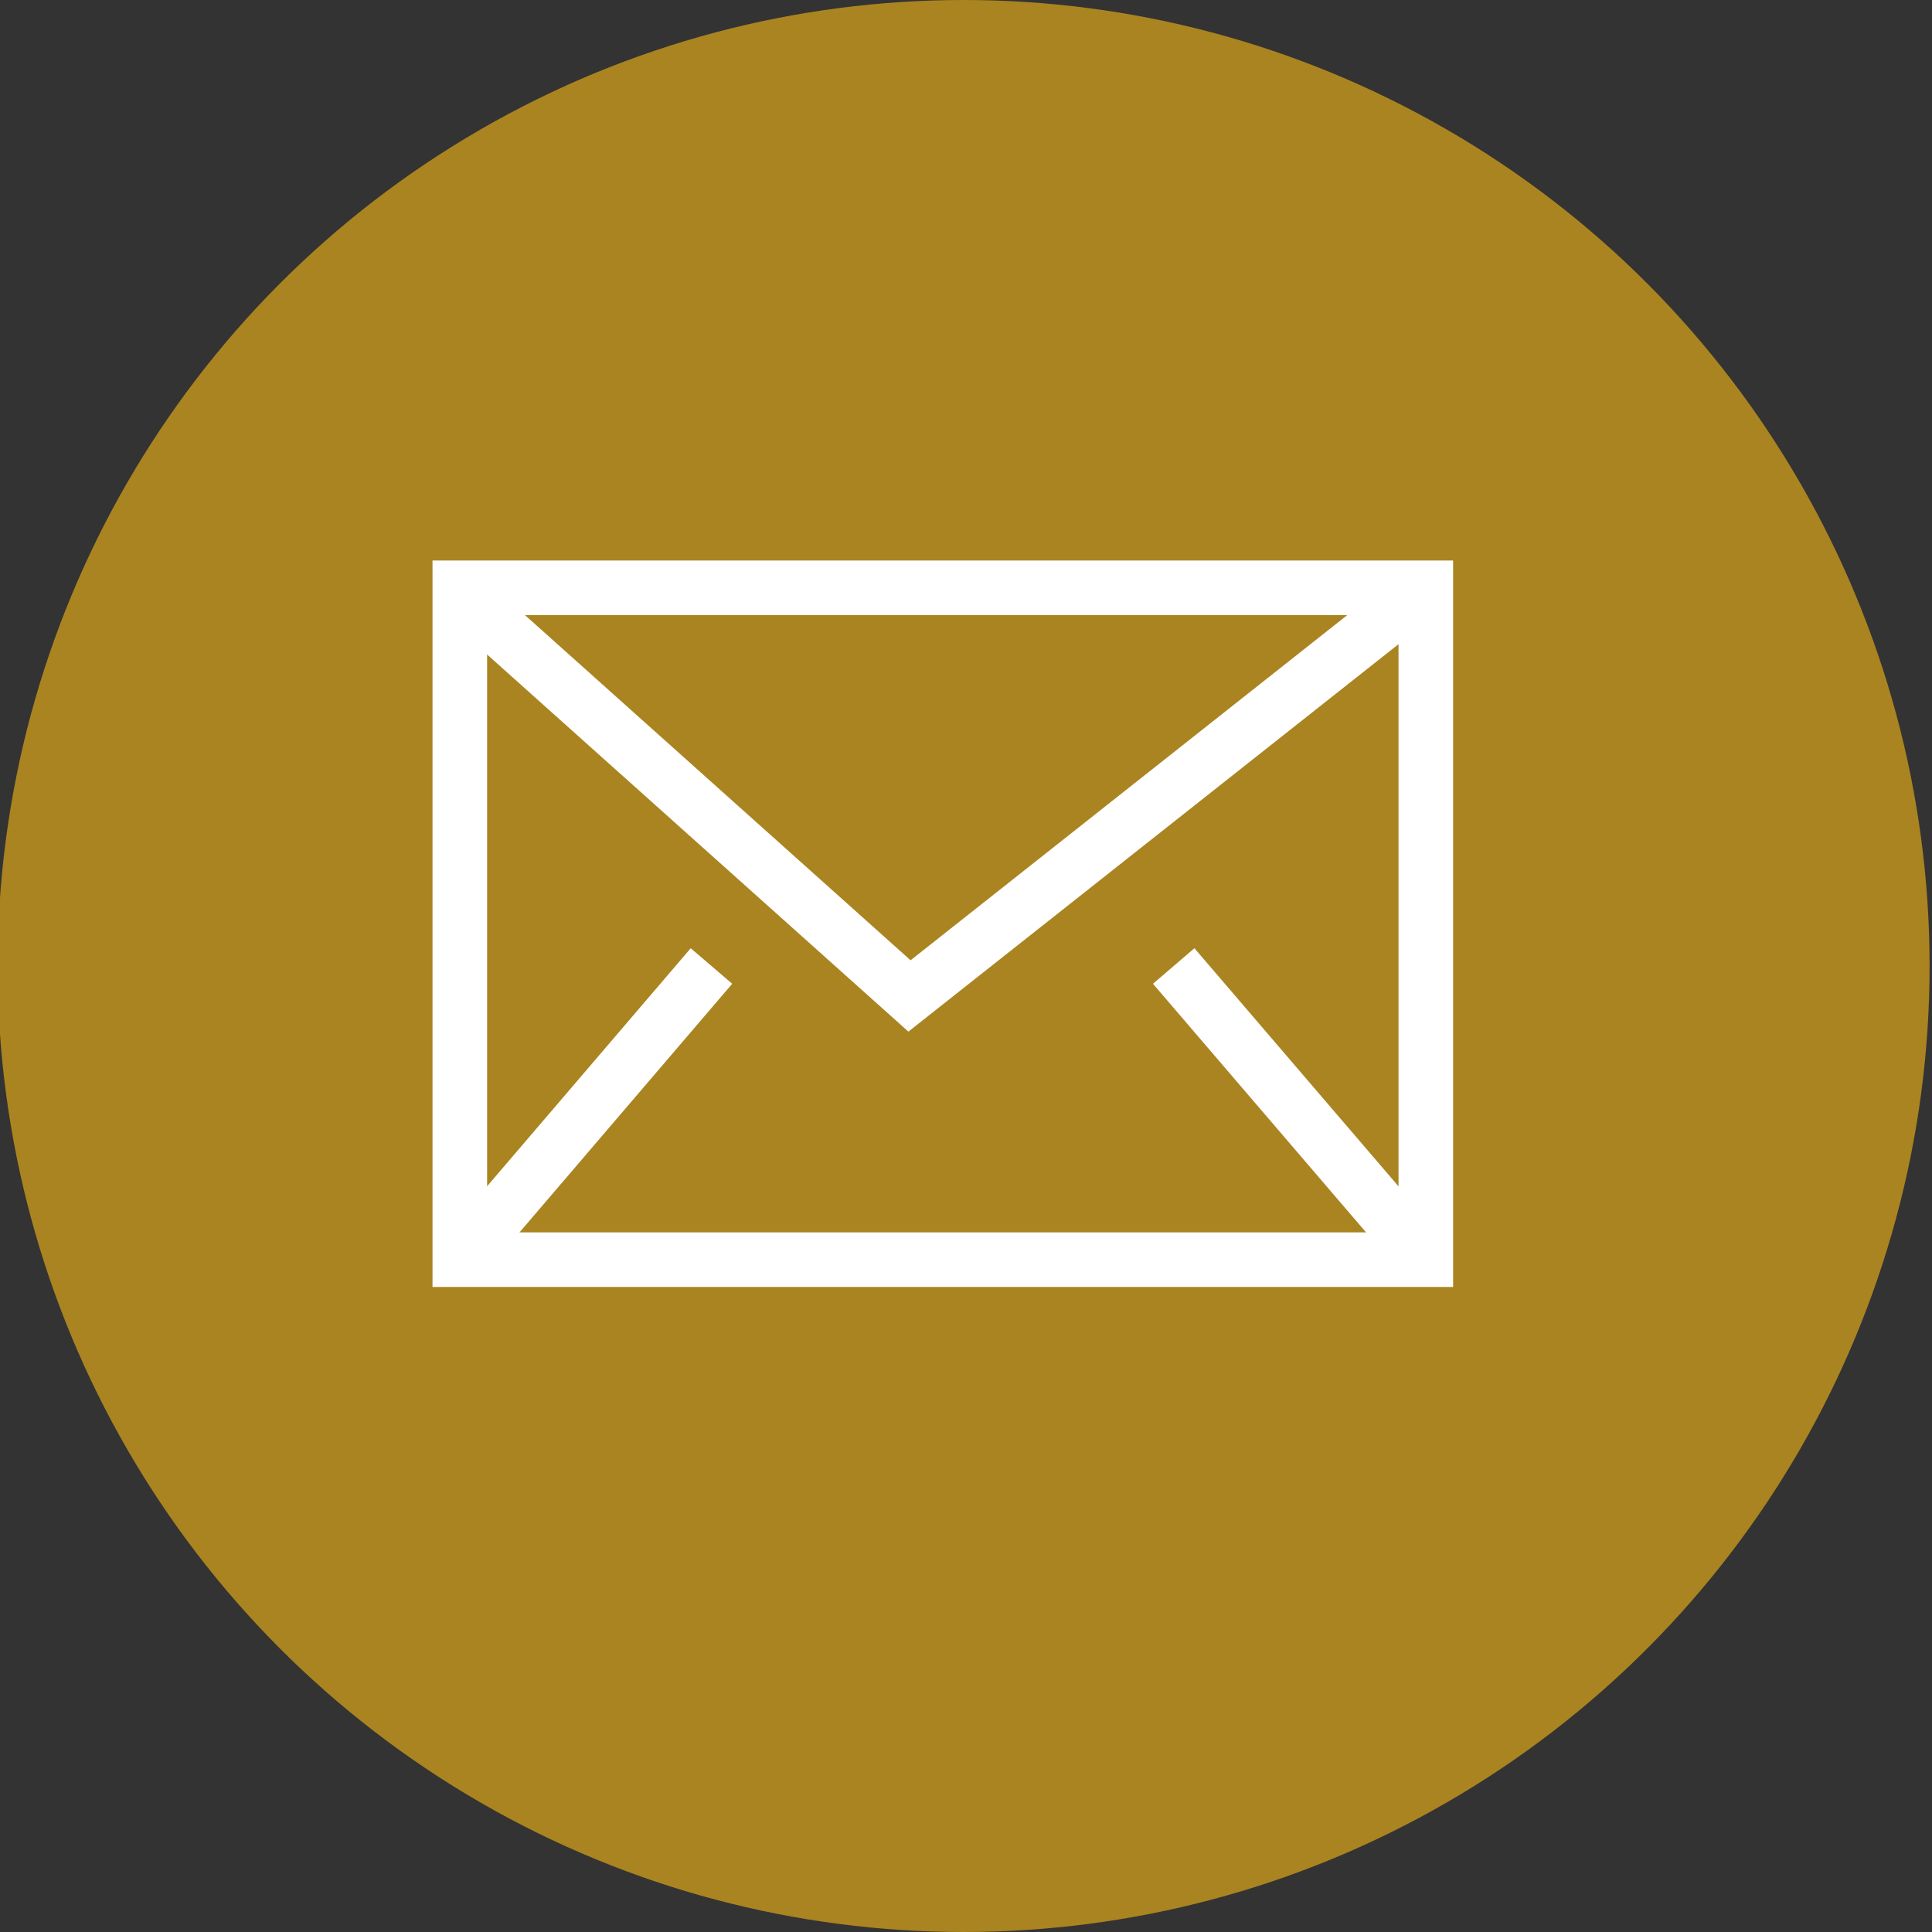<?xml version="1.0" encoding="utf-8"?>
<!-- Generator: Adobe Illustrator 24.3.0, SVG Export Plug-In . SVG Version: 6.00 Build 0)  -->
<svg version="1.1" id="レイヤー_1" xmlns="http://www.w3.org/2000/svg" xmlns:xlink="http://www.w3.org/1999/xlink" x="0px"
	 y="0px" viewBox="0 0 400 400" style="enable-background:new 0 0 400 400;" xml:space="preserve">
<rect x="0" y="0" width="400" height="400" fill="#333333" stroke="none"/>
<style type="text/css">
	.st0{fill:#AA8420;}
	.st1{fill:none;stroke:#FFFFFF;stroke-width:11.304;stroke-miterlimit:10;}
</style>
<circle class="st0" cx="199.5" cy="200" r="200"/>
<rect x="95.2" y="121.7" class="st1" width="200" height="139.1"/>
<polyline class="st1" points="295.2,121.7 188.3,206.2 93.9,121.7 "/>
<line class="st1" x1="95.2" y1="260.9" x2="147.3" y2="200"/>
<line class="st1" x1="243" y1="200" x2="295.2" y2="260.9"/>
</svg>
